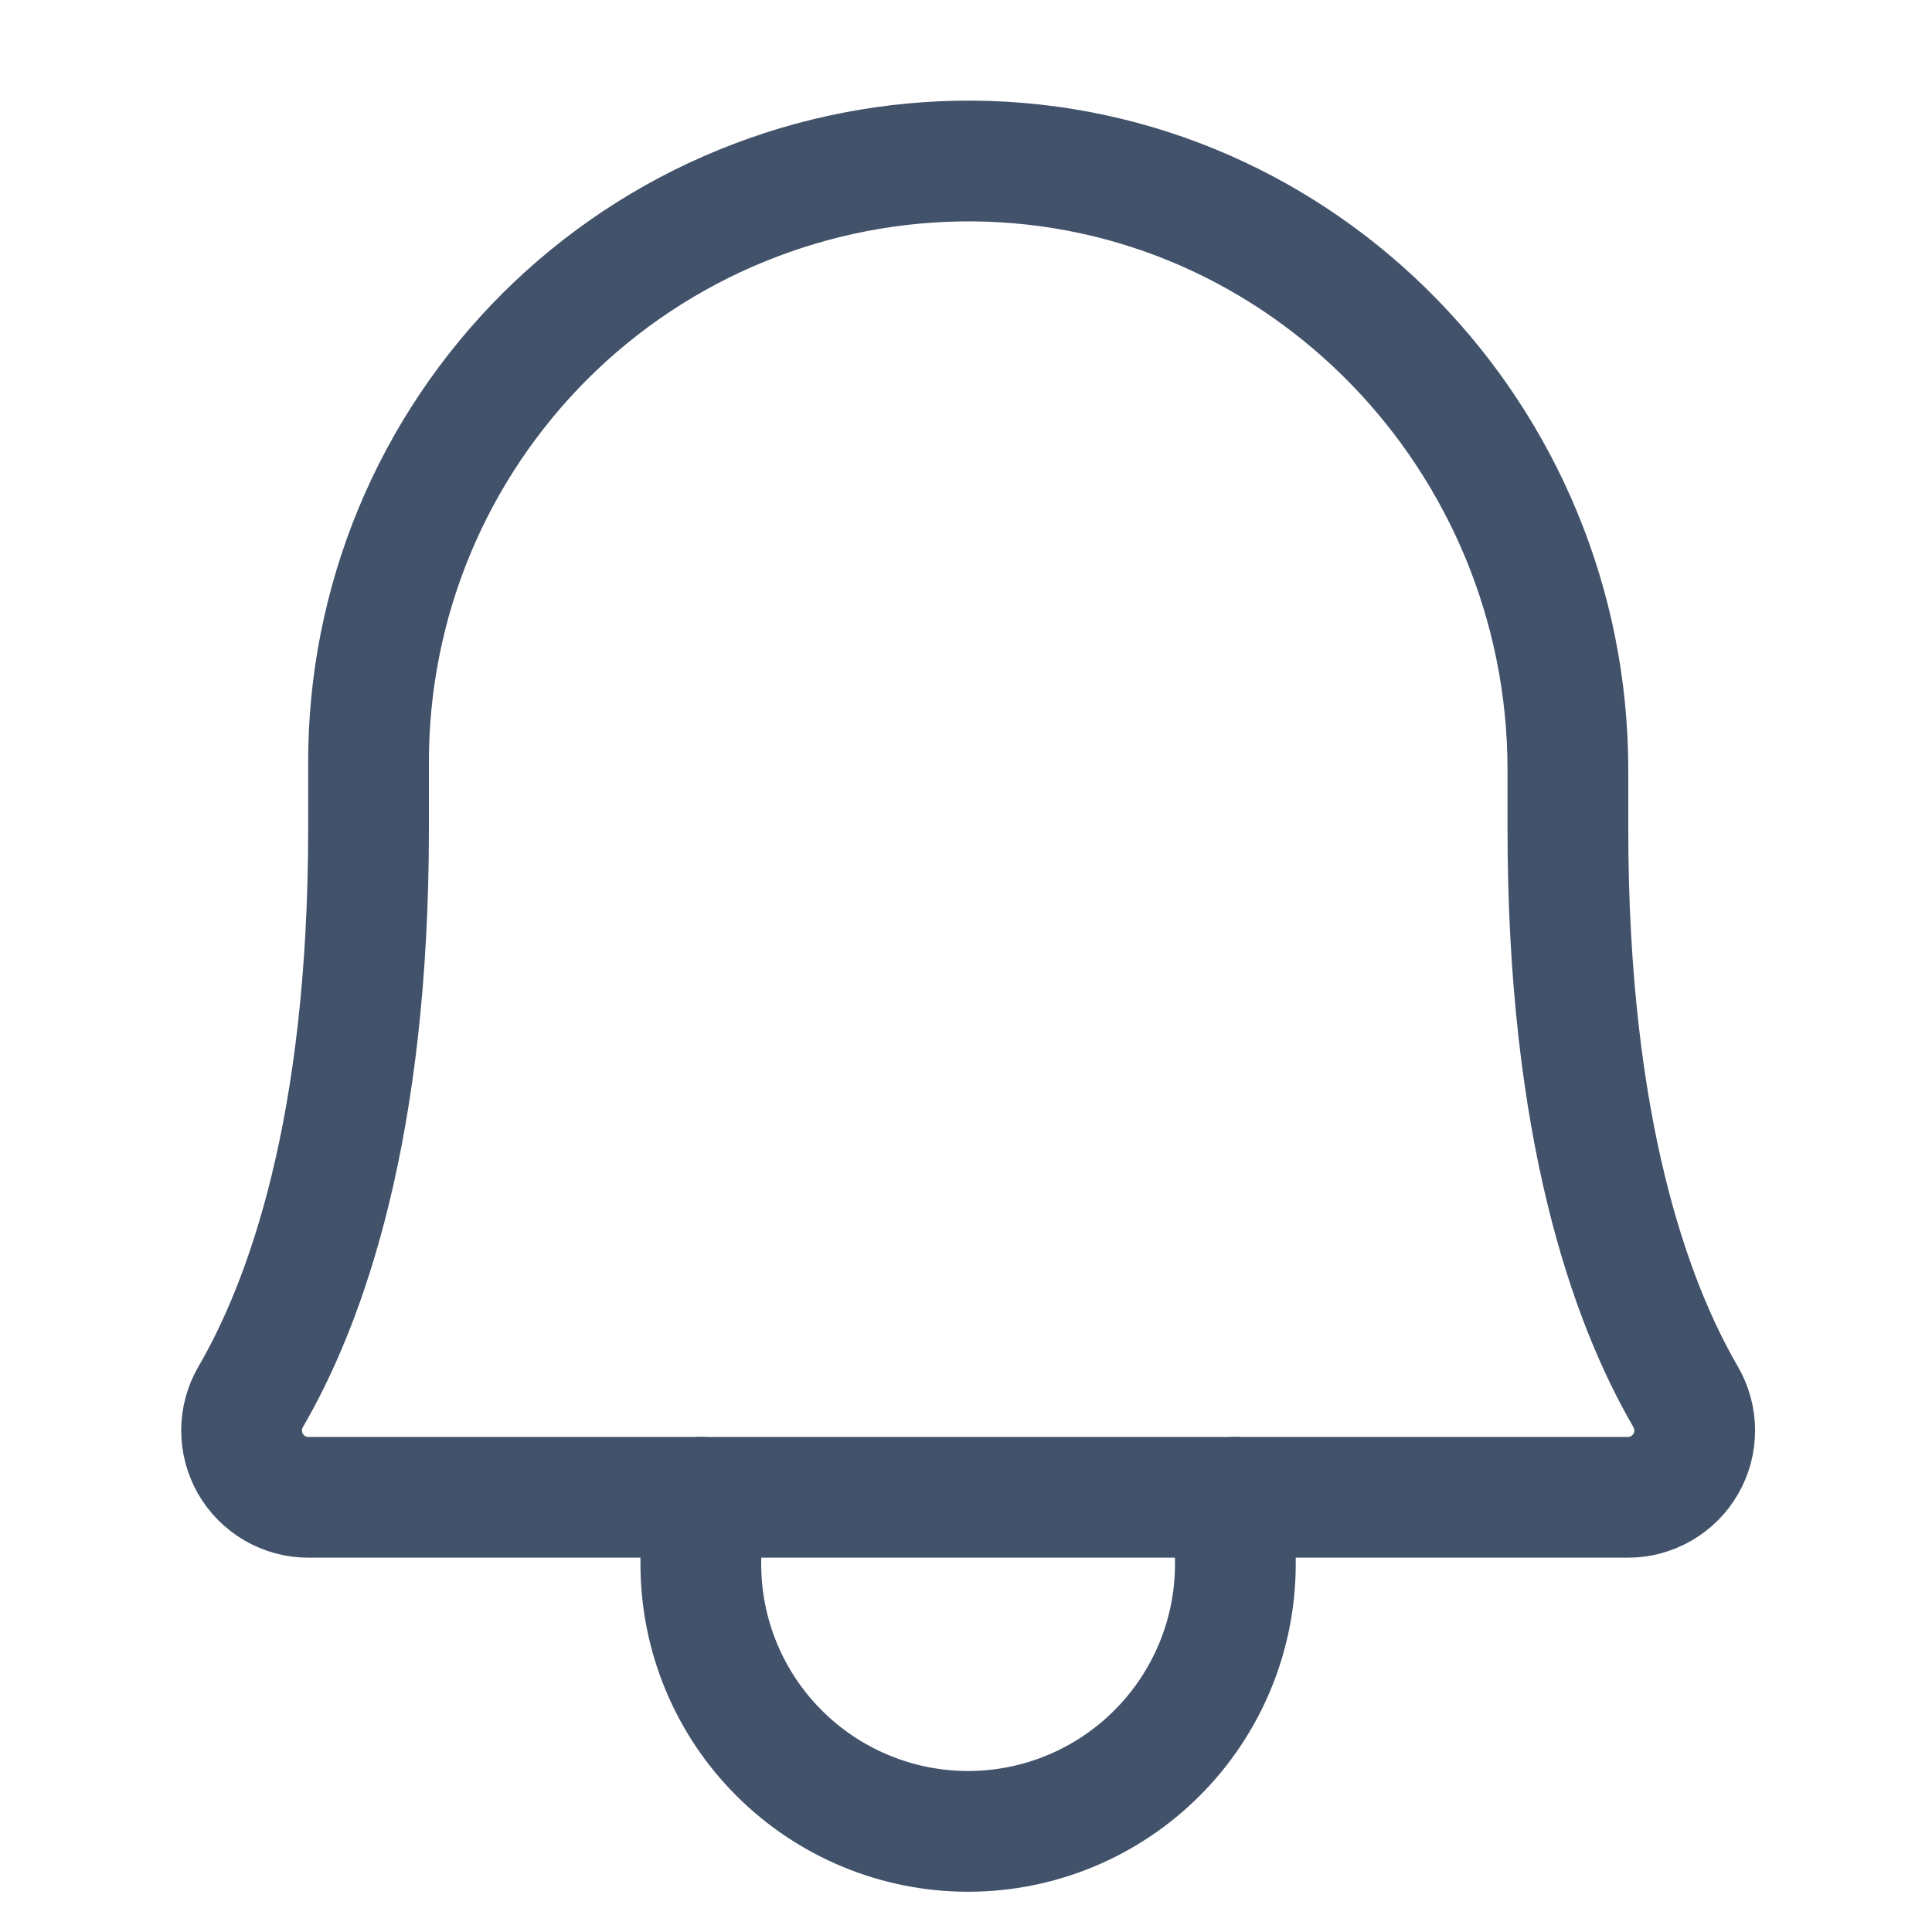 <svg width="24" height="24" viewBox="0 0 24 24" fill="none" xmlns="http://www.w3.org/2000/svg">
<g id="Regular/Bell">
<g id="Bell">
<path id="Vector" d="M4.578 9.47C4.577 8.486 4.77 7.511 5.147 6.601C5.524 5.692 6.078 4.867 6.775 4.172C7.473 3.478 8.301 2.928 9.212 2.556C10.123 2.183 11.099 1.994 12.084 2C16.191 2.031 19.477 5.445 19.477 9.564V10.3C19.477 14.016 20.254 16.172 20.939 17.351C21.012 17.477 21.052 17.62 21.052 17.766C21.053 17.912 21.016 18.055 20.943 18.182C20.871 18.308 20.766 18.414 20.64 18.487C20.514 18.561 20.371 18.6 20.225 18.6H3.829C3.683 18.6 3.54 18.561 3.413 18.487C3.287 18.414 3.183 18.308 3.11 18.182C3.038 18.055 3 17.911 3.001 17.765C3.002 17.619 3.041 17.476 3.115 17.35C3.8 16.172 4.578 14.016 4.578 10.3L4.578 9.47Z" stroke="#42526B" stroke-width="1.5" stroke-linecap="round" stroke-linejoin="round"/>
<path id="Vector_2" d="M8.706 18.6V19.43C8.706 20.31 9.055 21.155 9.678 21.777C10.301 22.4 11.145 22.75 12.026 22.75C12.906 22.75 13.751 22.4 14.373 21.777C14.996 21.155 15.346 20.31 15.346 19.43V18.6" stroke="#42526B" stroke-width="1.5" stroke-linecap="round" stroke-linejoin="round"/>
</g>
</g>
</svg>
